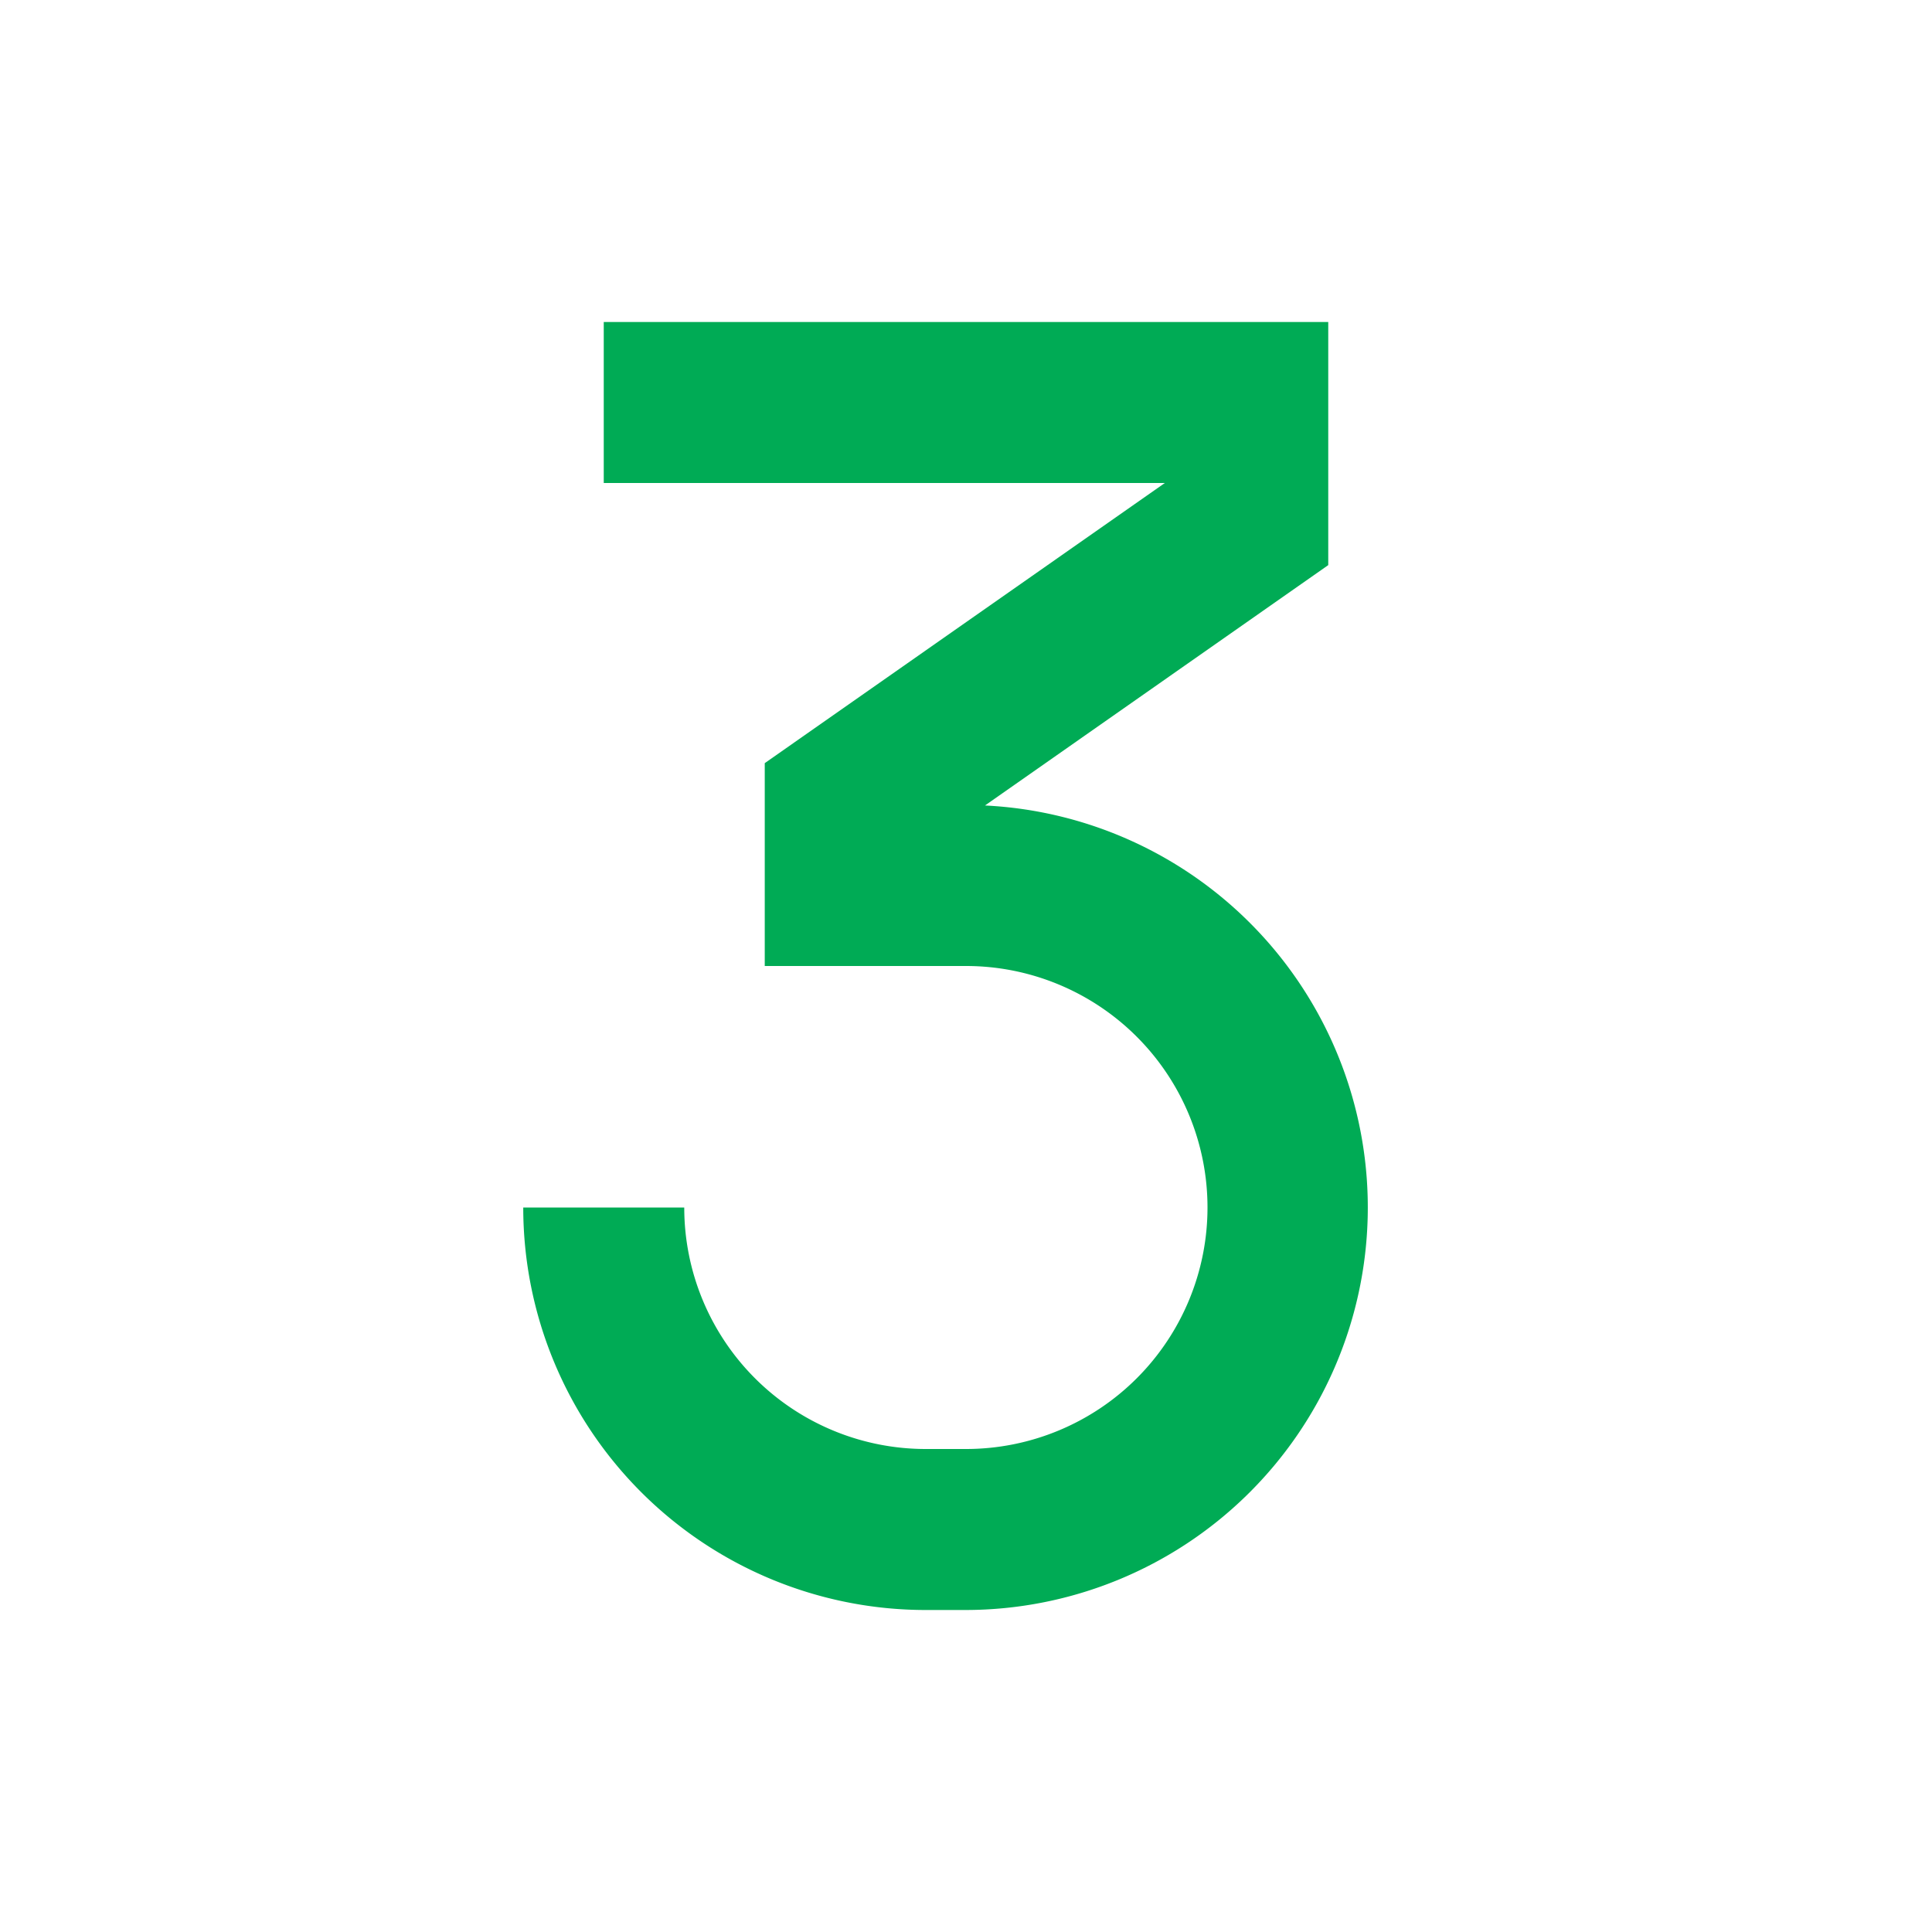 <svg xmlns="http://www.w3.org/2000/svg" width="1em" height="1em" viewBox="0 0 24 24"><path fill="#00ab55" d="M7.5 4h9v3.02l-4.264 2.986A5 5 0 0 1 12 20h-.5a5 5 0 0 1-5-5h2a3 3 0 0 0 3 3h.5a3 3 0 1 0 0-6H9.5V9.48L14.47 6H7.5V4Z"/></svg>